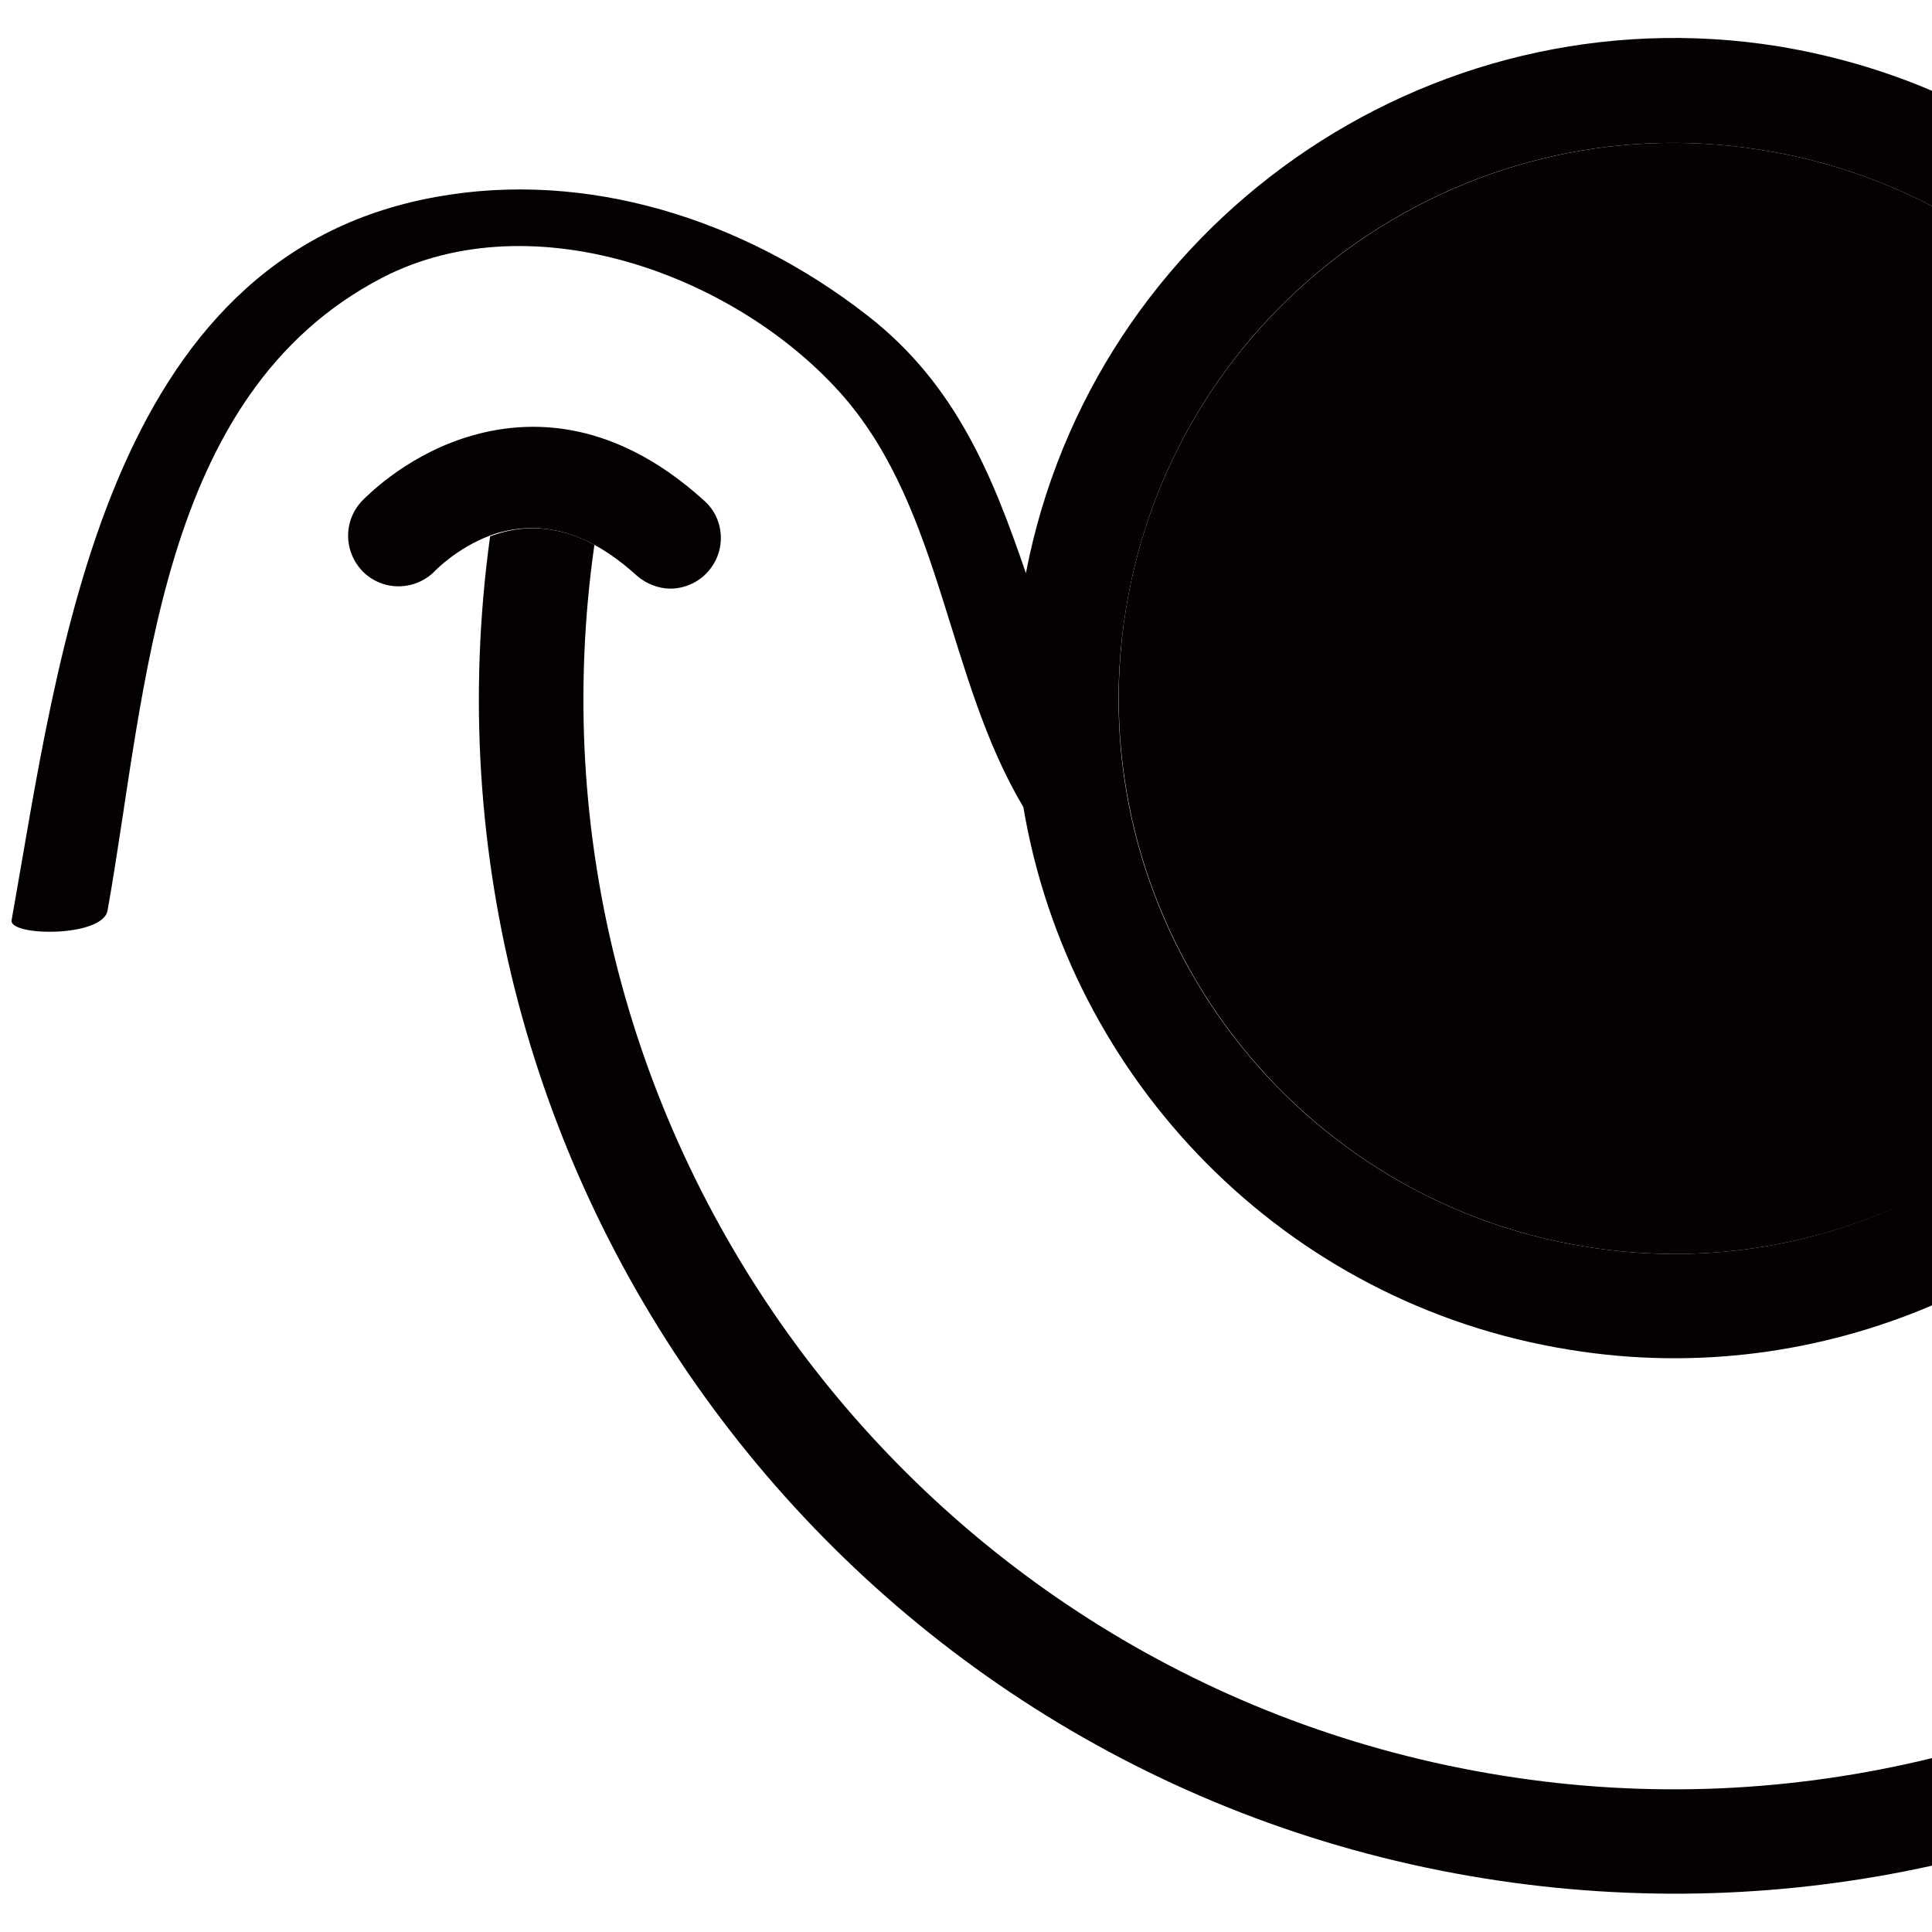 <?xml version="1.0" encoding="utf-8"?>
<!-- Generator: Adobe Illustrator 18.0.0, SVG Export Plug-In . SVG Version: 6.00 Build 0)  -->
<!DOCTYPE svg PUBLIC "-//W3C//DTD SVG 1.1//EN" "http://www.w3.org/Graphics/SVG/1.1/DTD/svg11.dtd">
<svg version="1.1" id="图层_1" xmlns="http://www.w3.org/2000/svg" xmlns:xlink="http://www.w3.org/1999/xlink" x="0px" y="0px"
	 viewBox="0 0 300 300" enable-background="new 0 0 300 300" xml:space="preserve">
<path fill="#060101" d="M174.8,94.8c-7.5,47,24.6,91.3,71.5,98.8c19.1,3.1,37.7-0.4,53.7-8.8V32c-8.1-4.2-16.9-7.2-26.4-8.7
	C226.7,15.7,182.3,47.8,174.8,94.8z"/>
<path fill="#060101" d="M233.2,275.7c-91.3-14.6-153.9-100-140.9-191.1C87.1,81.8,82,81.3,76.9,83c-0.3,0.1-0.6,0.2-0.8,0.3
	C62.4,182.8,131,275.8,230.6,291.7c23.8,3.8,47.2,2.9,69.4-2V273C278.7,278.2,256.1,279.4,233.2,275.7z"/>
<path fill="#060101" d="M246.3,193.6c-47-7.5-79.1-51.9-71.5-98.8c7.5-47,51.8-79.1,98.8-71.5c9.5,1.5,18.3,4.5,26.4,8.7V14.1
	c-7.5-3.2-15.4-5.5-23.8-6.9C221.5-1.6,169.7,35,159.3,89c-5.1-14.9-10.8-29.3-24.6-40C115.5,34,91,26.3,67.6,30.6
	C16.2,39.9,9.2,101.4,1.8,142.9c-0.4,2.5,14.1,2.7,14.9-1.5c6.1-34.2,7.6-80.1,42.7-98.3c23.5-12.1,55.4-0.2,71.7,18.6
	c15.3,17.8,15.9,43.7,27.8,63.6c7.1,42.2,40.4,77.2,84.9,84.3c19.7,3.2,39.1,0.4,56.2-6.9v-18C284.1,193.2,265.4,196.7,246.3,193.6z
	"/>
<path fill="#060101" d="M92.3,84.6c2.2,1.2,4.4,2.8,6.6,4.8c1.5,1.3,3.4,2,5.2,2c2.1,0,4.3-0.9,5.8-2.6c2.9-3.2,2.7-8.2-0.6-11.1
	c-14.8-13.4-28.5-12.6-37.5-9.6c-9.3,3.1-15.1,9.2-15.7,9.8c-2.9,3.2-2.7,8.1,0.5,11.1c3.2,2.9,8.1,2.7,11.1-0.5
	c0,0,3.3-3.4,8.3-5.3c0.3-0.1,0.5-0.2,0.8-0.3C82,81.3,87.1,81.8,92.3,84.6z"/>
</svg>
